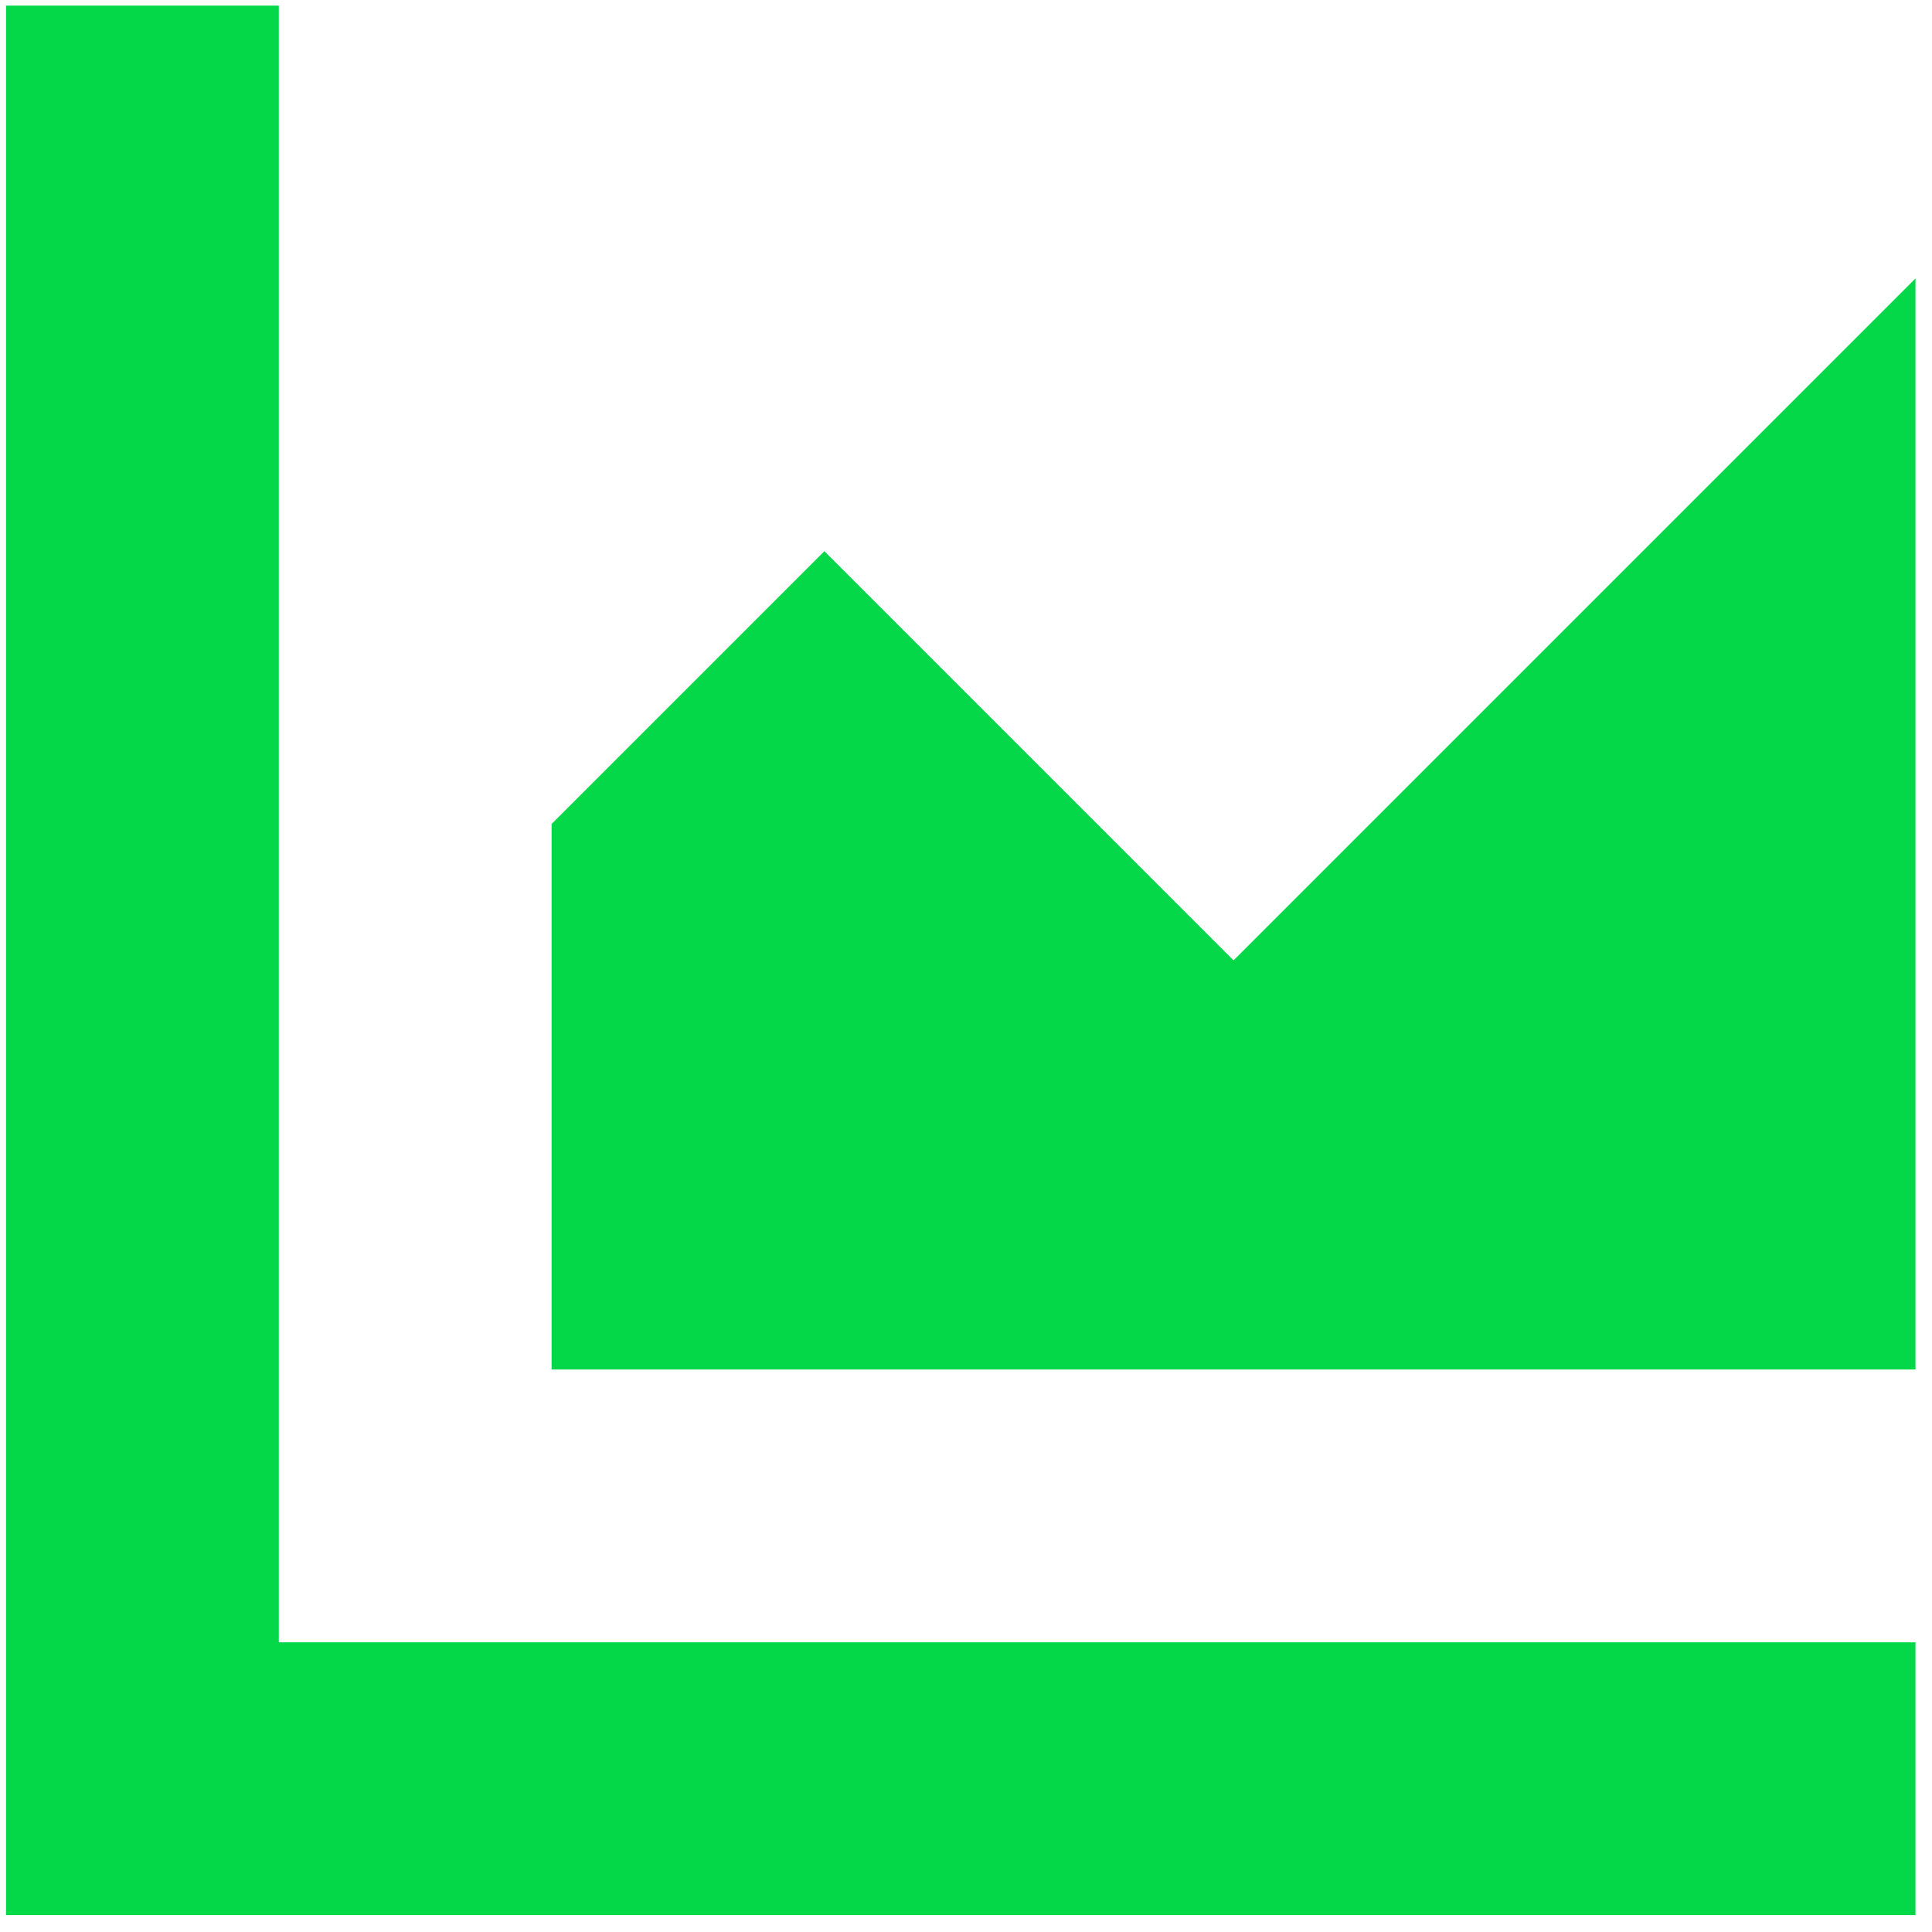 <svg width="80" height="80" viewBox="0 0 80 80" fill="none" xmlns="http://www.w3.org/2000/svg">
<path d="M0.25 0.233V79.299H79.316V68.004H11.545V0.233H0.25Z" fill="#04D848"/>
<path d="M22.84 34.119L34.136 22.823L51.078 39.766L79.316 11.528V56.709H22.84V34.119Z" fill="#04D848"/>
</svg>
